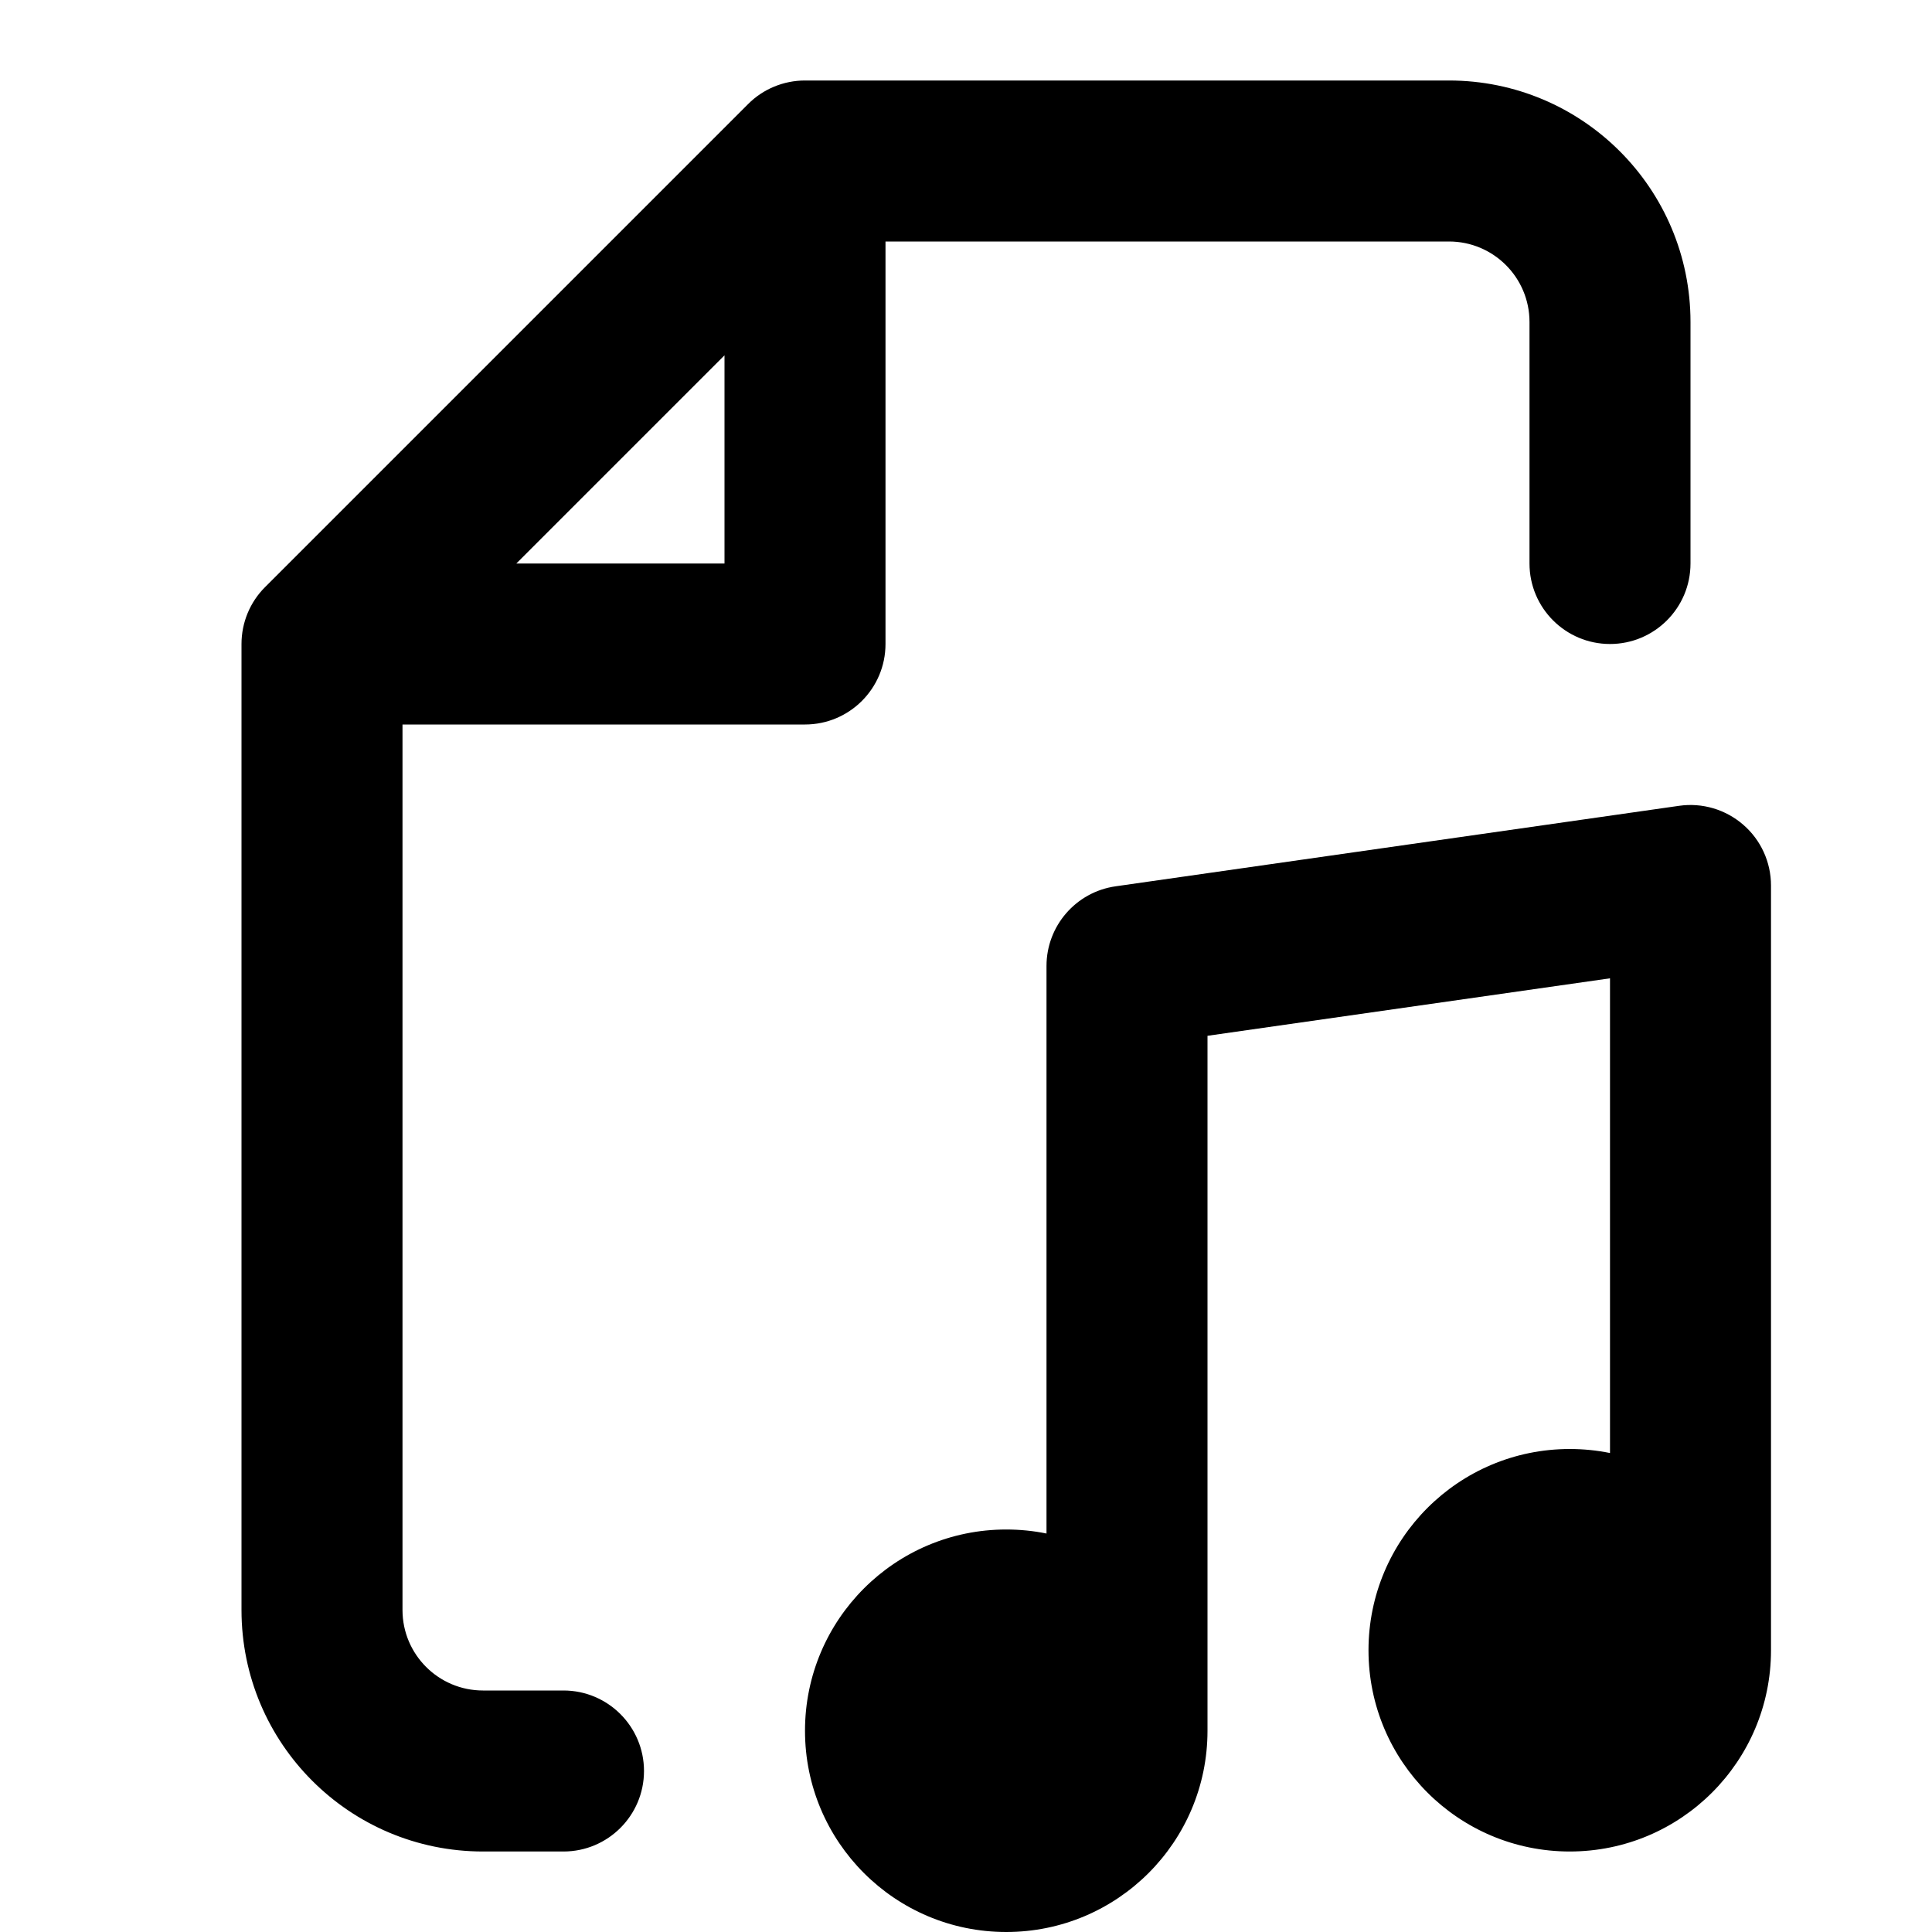 <?xml version="1.0" encoding="utf-8"?>
<svg width="800px" height="800px" viewBox="0 0 24 24" fill="none" xmlns="http://www.w3.org/2000/svg">
<path fill-rule="evenodd" clip-rule="evenodd" d="M10 1C9.735 1 9.48 1.105 9.293 1.293L3.293 7.293C3.105 7.48 3 7.735 3 8V20C3 21.657 4.343 23 6 23H7C7.552 23 8 22.552 8 22C8 21.448 7.552 21 7 21H6C5.448 21 5 20.552 5 20V9H10C10.552 9 11 8.552 11 8V3H18C18.552 3 19 3.448 19 4V7C19 7.552 19.448 8 20 8C20.552 8 21 7.552 21 7V4C21 2.343 19.657 1 18 1H10ZM9 7H6.414L9 4.414V7ZM12.5 24C13.881 24 15 22.881 15 21.5V12.867L20 12.153V18.05C19.838 18.017 19.671 18 19.5 18C18.119 18 17 19.119 17 20.5C17 21.881 18.119 23 19.5 23C20.881 23 22 21.881 22 20.5V11C22 10.71 21.874 10.434 21.655 10.245C21.436 10.055 21.146 9.969 20.859 10.01L13.859 11.01C13.366 11.08 13 11.502 13 12V19.05C12.838 19.017 12.671 19 12.5 19C11.119 19 10 20.119 10 21.5C10 22.881 11.119 24 12.5 24Z" fill="#000000"/>
</svg>